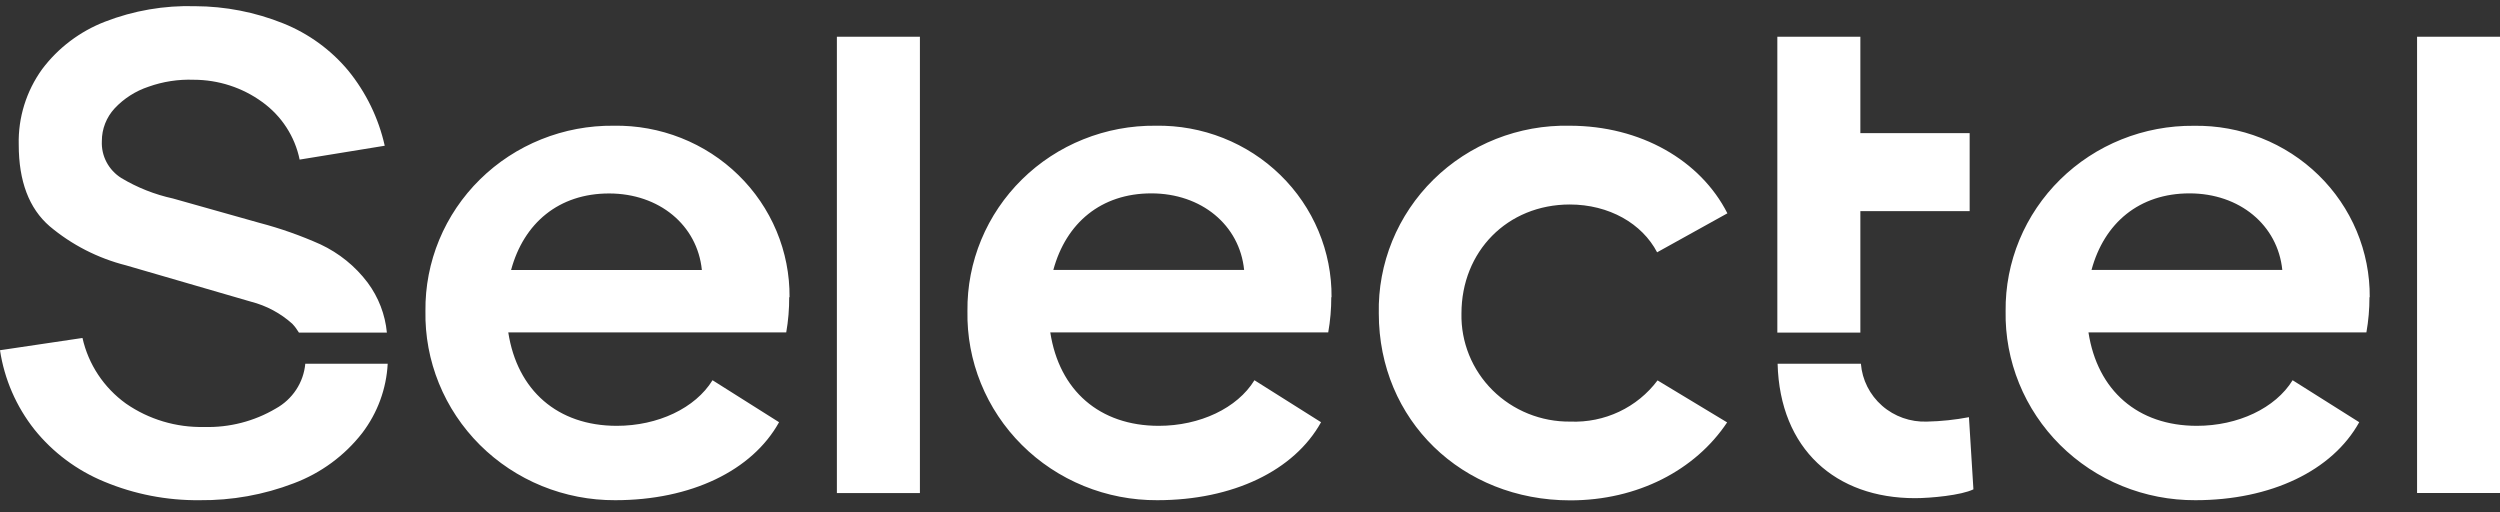 <?xml version="1.0" encoding="UTF-8"?> <svg xmlns="http://www.w3.org/2000/svg" width="166" height="34" viewBox="0 0 166 34" fill="none"><rect x="0" y="0" width="166" height="34" fill="#333333" stroke="none"/><g clip-path="url(#clip0_4071_66449)"><path d="M130.738 27.701L131.035 32.492C130.238 32.885 128.202 33.078 127.154 33.078C121.903 33.078 118.182 29.839 118.033 24.151H123.564C123.649 25.225 124.154 26.225 124.972 26.942C125.789 27.658 126.857 28.035 127.952 27.994C128.887 27.974 129.819 27.876 130.738 27.701ZM55.569 32.738H61.082V2.437H55.569V32.738ZM104.221 13.578C106.853 13.578 109.037 14.849 110.032 16.753L114.699 14.164C112.913 10.65 108.942 8.348 104.221 8.348C102.548 8.313 100.885 8.612 99.332 9.226C97.779 9.841 96.368 10.758 95.185 11.922C94.002 13.086 93.07 14.474 92.445 16.002C91.821 17.53 91.517 19.166 91.552 20.812C91.552 27.9 97.071 33.224 104.269 33.224C108.728 33.224 112.568 31.221 114.681 28.047L110.061 25.258C109.397 26.146 108.522 26.86 107.512 27.337C106.502 27.814 105.388 28.039 104.269 27.994C103.31 28.005 102.36 27.826 101.473 27.468C100.586 27.111 99.782 26.581 99.107 25.911C98.433 25.241 97.902 24.444 97.547 23.568C97.193 22.692 97.02 21.755 97.041 20.812C97.041 16.712 100.072 13.578 104.245 13.578H104.221ZM52.426 19.741C52.439 18.233 52.145 16.738 51.562 15.344C50.978 13.95 50.117 12.684 49.029 11.623C47.941 10.561 46.649 9.724 45.227 9.162C43.805 8.599 42.283 8.322 40.751 8.348C39.105 8.33 37.471 8.637 35.946 9.249C34.422 9.861 33.036 10.766 31.872 11.912C30.707 13.058 29.787 14.421 29.165 15.921C28.543 17.421 28.232 19.028 28.249 20.648C28.219 22.293 28.523 23.926 29.144 25.453C29.764 26.98 30.689 28.37 31.863 29.541C33.037 30.711 34.437 31.639 35.981 32.27C37.525 32.9 39.181 33.221 40.853 33.213C45.871 33.213 49.944 31.256 51.73 28.035L47.312 25.247C46.169 27.103 43.686 28.275 40.954 28.275C37.031 28.275 34.345 25.932 33.75 22.072H52.206C52.341 21.298 52.407 20.514 52.402 19.729L52.426 19.741ZM33.935 17.93C34.78 14.803 37.114 12.846 40.442 12.846C43.77 12.846 46.306 14.949 46.604 17.93H33.935ZM88.415 19.741C88.428 18.233 88.134 16.738 87.55 15.344C86.967 13.95 86.106 12.684 85.018 11.623C83.93 10.561 82.637 9.724 81.216 9.162C79.794 8.599 78.272 8.322 76.74 8.348C75.093 8.33 73.46 8.637 71.935 9.249C70.41 9.861 69.025 10.766 67.861 11.912C66.696 13.058 65.776 14.421 65.154 15.921C64.532 17.421 64.22 19.028 64.238 20.648C64.207 22.293 64.51 23.927 65.131 25.454C65.751 26.982 66.675 28.372 67.85 29.542C69.024 30.713 70.424 31.641 71.969 32.271C73.513 32.901 75.169 33.222 76.841 33.213C81.86 33.213 85.932 31.256 87.718 28.035L83.295 25.247C82.158 27.103 79.669 28.275 76.942 28.275C73.013 28.275 70.334 25.932 69.739 22.072H88.194C88.331 21.298 88.399 20.514 88.397 19.729L88.415 19.741ZM69.941 17.925C70.787 14.797 73.12 12.84 76.448 12.84C79.776 12.84 82.312 14.943 82.61 17.925H69.941ZM157.35 19.741C157.362 18.233 157.067 16.739 156.484 15.346C155.9 13.952 155.039 12.688 153.951 11.627C152.863 10.566 151.57 9.729 150.149 9.167C148.728 8.605 147.207 8.328 145.675 8.353C144.028 8.337 142.395 8.644 140.871 9.256C139.346 9.869 137.962 10.774 136.797 11.92C135.633 13.065 134.713 14.428 134.09 15.928C133.468 17.427 133.156 19.034 133.173 20.654C133.143 22.298 133.448 23.931 134.069 25.457C134.69 26.984 135.615 28.373 136.789 29.543C137.963 30.712 139.363 31.64 140.906 32.27C142.449 32.9 144.105 33.221 145.776 33.213C150.789 33.213 154.867 31.256 156.653 28.035L152.23 25.247C151.087 27.103 148.604 28.275 145.871 28.275C141.948 28.275 139.269 25.932 138.674 22.072H157.129C157.266 21.298 157.334 20.514 157.332 19.729L157.35 19.741ZM138.876 17.925C139.721 14.797 142.055 12.84 145.383 12.84C148.711 12.84 151.241 14.943 151.545 17.925H138.876ZM160.493 32.733H166.006V2.437H160.493V32.733ZM18.313 27.127C16.878 27.976 15.224 28.401 13.55 28.351C11.697 28.393 9.88 27.849 8.365 26.799C6.894 25.741 5.868 24.191 5.477 22.441L0 23.255C0.289 25.177 1.078 26.994 2.292 28.527C3.514 30.046 5.108 31.235 6.924 31.983C8.929 32.819 11.087 33.237 13.264 33.213C15.396 33.234 17.511 32.855 19.497 32.094C21.305 31.417 22.884 30.256 24.058 28.744C25.07 27.411 25.657 25.812 25.743 24.151H20.271C20.215 24.766 20.008 25.359 19.666 25.877C19.325 26.396 18.86 26.825 18.313 27.127ZM123.528 22.084H118.015V14.018V2.437H123.528V8.84H130.785V14.018H123.528V22.084ZM24.409 18.762C23.592 17.678 22.517 16.807 21.278 16.226C19.969 15.64 18.613 15.162 17.223 14.797L11.484 13.18C10.273 12.915 9.115 12.456 8.055 11.821C7.639 11.56 7.3 11.196 7.073 10.765C6.846 10.334 6.739 9.852 6.763 9.367C6.76 8.566 7.062 7.793 7.609 7.199C8.224 6.541 8.998 6.045 9.859 5.759C10.821 5.415 11.842 5.258 12.865 5.296C14.498 5.297 16.088 5.812 17.402 6.766C18.691 7.691 19.581 9.058 19.896 10.597L25.546 9.677C25.139 7.852 24.31 6.145 23.123 4.687C21.971 3.305 20.488 2.228 18.807 1.553C16.949 0.806 14.962 0.418 12.955 0.411C10.908 0.351 8.87 0.702 6.966 1.442C5.303 2.087 3.859 3.179 2.798 4.593C1.743 6.055 1.198 7.814 1.244 9.607C1.244 12.032 1.927 13.836 3.292 15.019C4.761 16.256 6.498 17.146 8.371 17.62L16.67 20.033C17.69 20.295 18.63 20.798 19.408 21.498C19.576 21.677 19.723 21.873 19.849 22.084H25.689C25.575 20.883 25.133 19.735 24.409 18.762Z" fill="white"></path></g><defs><clipPath id="clip0_4071_66449"><rect width="166" height="32.814" fill="white" transform="translate(0 0.406)"></rect></clipPath></defs></svg> 